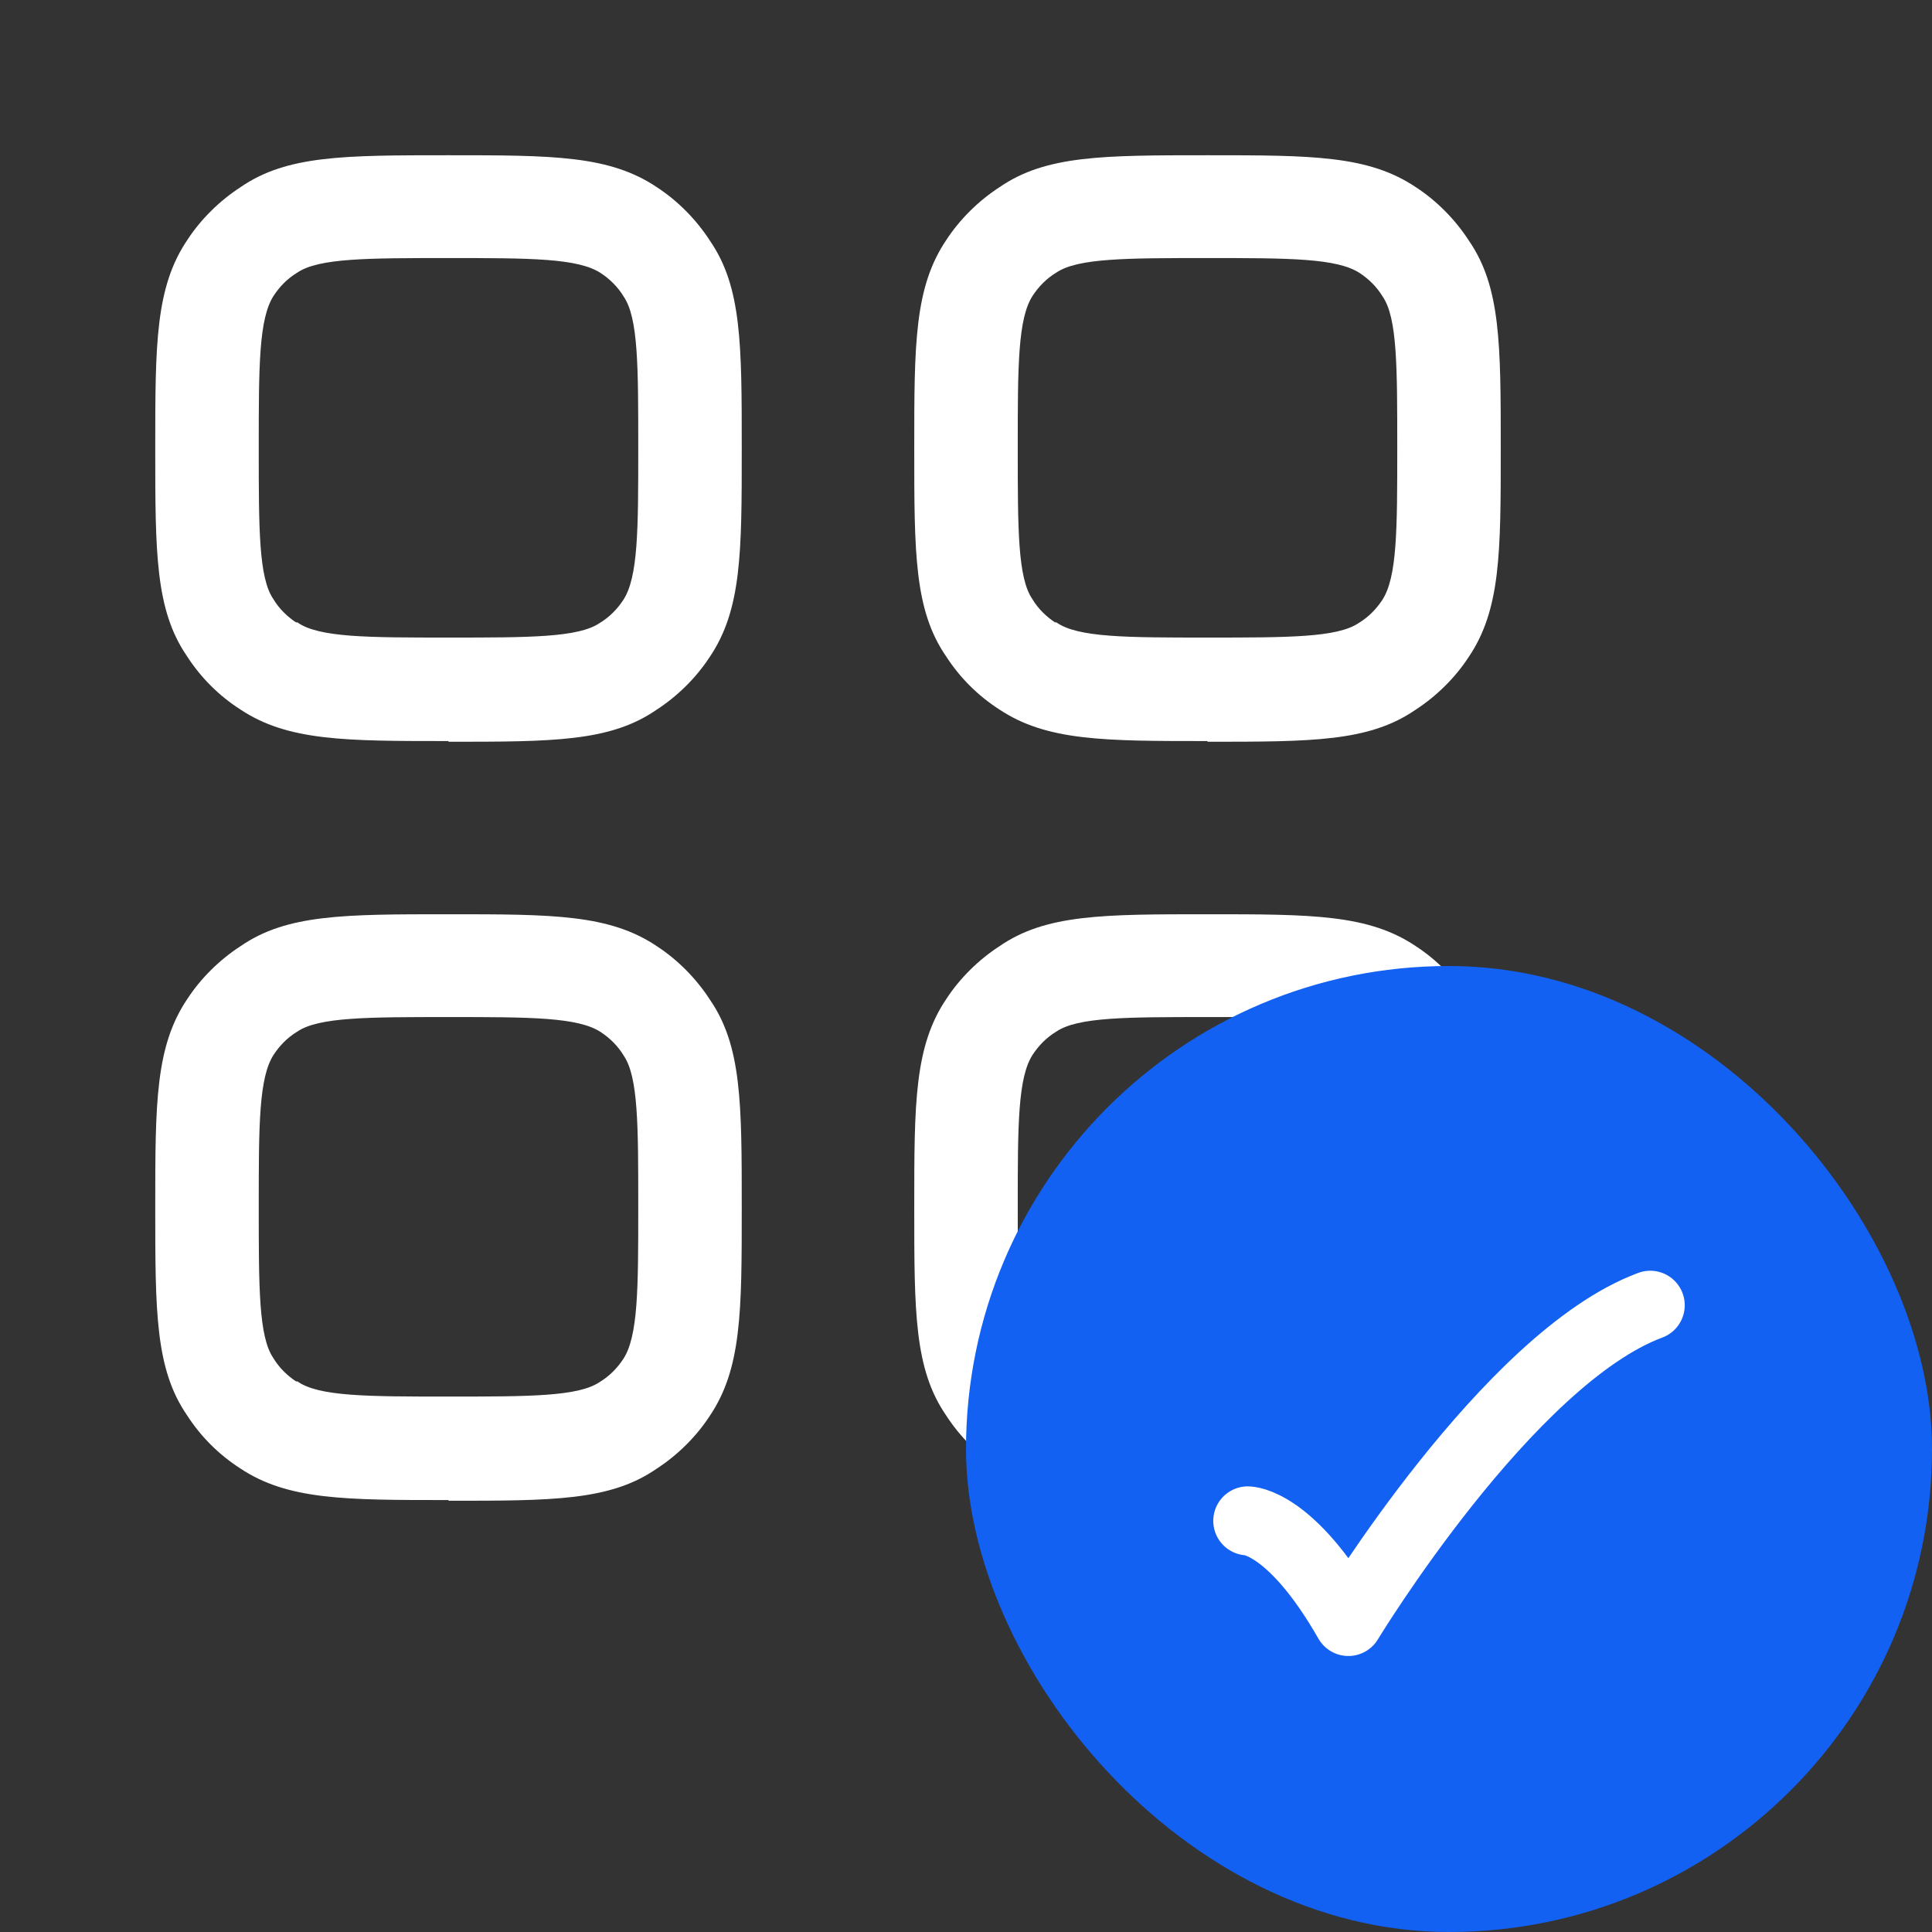 <svg width="56" height="56" viewBox="0 0 56 56" fill="none" xmlns="http://www.w3.org/2000/svg">
<rect x="0" y="0" width="56" height="56" fill="#333333" stroke="none"/>
<path fill-rule="evenodd" clip-rule="evenodd" d="M12.999 21.48L13 21.5C16.02 21.5 17.68 21.5 19.02 20.58C19.64 20.18 20.18 19.64 20.56 19.06C21.5 17.68 21.5 16.02 21.5 13.001C21.5 9.981 21.5 8.32 20.58 6.98C20.18 6.36 19.64 5.82 19.06 5.44C17.68 4.5 16.02 4.5 13.001 4.5C9.981 4.5 8.32 4.5 6.98 5.42C6.36 5.82 5.82 6.36 5.44 6.94C4.5 8.32 4.5 9.98 4.5 12.999C4.5 16.019 4.5 17.68 5.42 19.02C5.82 19.64 6.34 20.16 6.96 20.56C8.34 21.48 10 21.48 12.999 21.48ZM12.999 7.48H13.001C15.36 7.48 16.76 7.48 17.42 7.92C17.66 8.08 17.9 8.3 18.08 8.6C18.5 9.22 18.5 10.62 18.5 12.979V12.981C18.5 15.34 18.5 16.74 18.06 17.4C17.9 17.64 17.68 17.88 17.38 18.06C16.76 18.48 15.341 18.48 13.001 18.48H12.999C10.66 18.48 9.24 18.48 8.62 18.04H8.58C8.34 17.88 8.1 17.66 7.92 17.36C7.5 16.74 7.5 15.341 7.5 12.981V12.979C7.5 10.62 7.5 9.22 7.94 8.56C8.1 8.32 8.32 8.08 8.62 7.9C9.24 7.48 10.659 7.48 12.999 7.48ZM34.999 21.48L35 21.5C38.019 21.5 39.68 21.5 41.02 20.58C41.64 20.18 42.18 19.64 42.56 19.06C43.5 17.68 43.5 16.02 43.5 13.001C43.5 9.981 43.5 8.32 42.58 6.98C42.18 6.36 41.64 5.82 41.06 5.44C39.68 4.5 38.02 4.5 35.001 4.5C31.981 4.5 30.32 4.5 28.98 5.42C28.36 5.82 27.82 6.36 27.44 6.94C26.5 8.32 26.5 9.98 26.5 12.999C26.5 16.019 26.5 17.68 27.42 19.02C27.82 19.64 28.34 20.16 28.96 20.56C30.34 21.48 32 21.48 34.999 21.48ZM34.999 7.48H35.001C37.36 7.48 38.76 7.48 39.42 7.92C39.66 8.08 39.9 8.3 40.08 8.6C40.5 9.22 40.5 10.62 40.5 12.979V12.981C40.5 15.34 40.5 16.74 40.06 17.4C39.9 17.64 39.68 17.88 39.38 18.06C38.76 18.48 37.341 18.48 35.001 18.48H34.999C32.66 18.48 31.24 18.48 30.62 18.04H30.58C30.34 17.88 30.1 17.66 29.92 17.36C29.5 16.74 29.5 15.341 29.5 12.981V12.979C29.5 10.62 29.5 9.22 29.94 8.56C30.1 8.32 30.32 8.08 30.62 7.9C31.24 7.48 32.659 7.48 34.999 7.48ZM13 43.48C10.001 43.48 8.34 43.48 6.96 42.56C6.34 42.16 5.82 41.64 5.42 41.02C4.5 39.68 4.5 38.02 4.5 35.001C4.5 31.981 4.5 30.32 5.44 28.94C5.82 28.36 6.36 27.82 6.98 27.42C8.32 26.5 9.98 26.5 12.999 26.5C16.019 26.5 17.68 26.5 19.06 27.44C19.64 27.82 20.18 28.36 20.58 28.98C21.5 30.32 21.5 31.98 21.5 34.999C21.5 38.019 21.5 39.68 20.56 41.06C20.18 41.64 19.64 42.18 19.02 42.58C17.68 43.5 16.02 43.5 13.001 43.5L13 43.48ZM13 29.48C10.661 29.48 9.24 29.48 8.62 29.9C8.32 30.08 8.1 30.32 7.94 30.56C7.5 31.22 7.5 32.62 7.5 34.979V34.981C7.5 37.34 7.5 38.74 7.92 39.36C8.1 39.66 8.34 39.88 8.58 40.04H8.62C9.24 40.48 10.66 40.48 12.999 40.48H13.001C15.341 40.48 16.76 40.48 17.38 40.06C17.68 39.88 17.9 39.64 18.06 39.4C18.5 38.74 18.5 37.34 18.5 34.981V34.979C18.5 32.619 18.5 31.22 18.08 30.6C17.9 30.3 17.66 30.08 17.42 29.92C16.76 29.48 15.359 29.48 13 29.48ZM34.999 43.48L35 43.5C38.019 43.5 39.68 43.5 41.02 42.58C41.64 42.18 42.18 41.64 42.56 41.06C43.5 39.68 43.5 38.02 43.5 35.001C43.5 31.981 43.5 30.32 42.58 28.98C42.18 28.36 41.64 27.82 41.06 27.44C39.68 26.5 38.02 26.5 35.001 26.5C31.981 26.5 30.32 26.5 28.98 27.42C28.36 27.82 27.82 28.36 27.44 28.94C26.5 30.32 26.5 31.98 26.5 34.999C26.5 38.019 26.5 39.68 27.42 41.02C27.82 41.64 28.34 42.16 28.96 42.56C30.34 43.48 32 43.48 34.999 43.48ZM34.999 29.48H35.001C37.36 29.48 38.76 29.48 39.42 29.92C39.66 30.08 39.9 30.3 40.08 30.6C40.5 31.22 40.5 32.619 40.5 34.979V34.981C40.5 37.34 40.5 38.74 40.06 39.4C39.9 39.64 39.68 39.88 39.38 40.06C38.76 40.48 37.341 40.48 35.001 40.48H34.999C32.66 40.48 31.24 40.48 30.62 40.04H30.58C30.34 39.88 30.1 39.66 29.92 39.36C29.5 38.74 29.5 37.34 29.5 34.981V34.979C29.5 32.62 29.5 31.22 29.94 30.56C30.1 30.32 30.32 30.08 30.62 29.9C31.24 29.48 32.659 29.48 34.999 29.48Z" fill="white"/>
<rect x="28" y="28" width="28" height="28" rx="14" fill="#1261F2"/>
<path d="M36.167 44.083C36.167 44.083 37.417 44.083 39.083 47C39.083 47 43.716 39.361 47.833 37.833" stroke="white" stroke-width="2" stroke-linecap="round" stroke-linejoin="round"/>
</svg>
